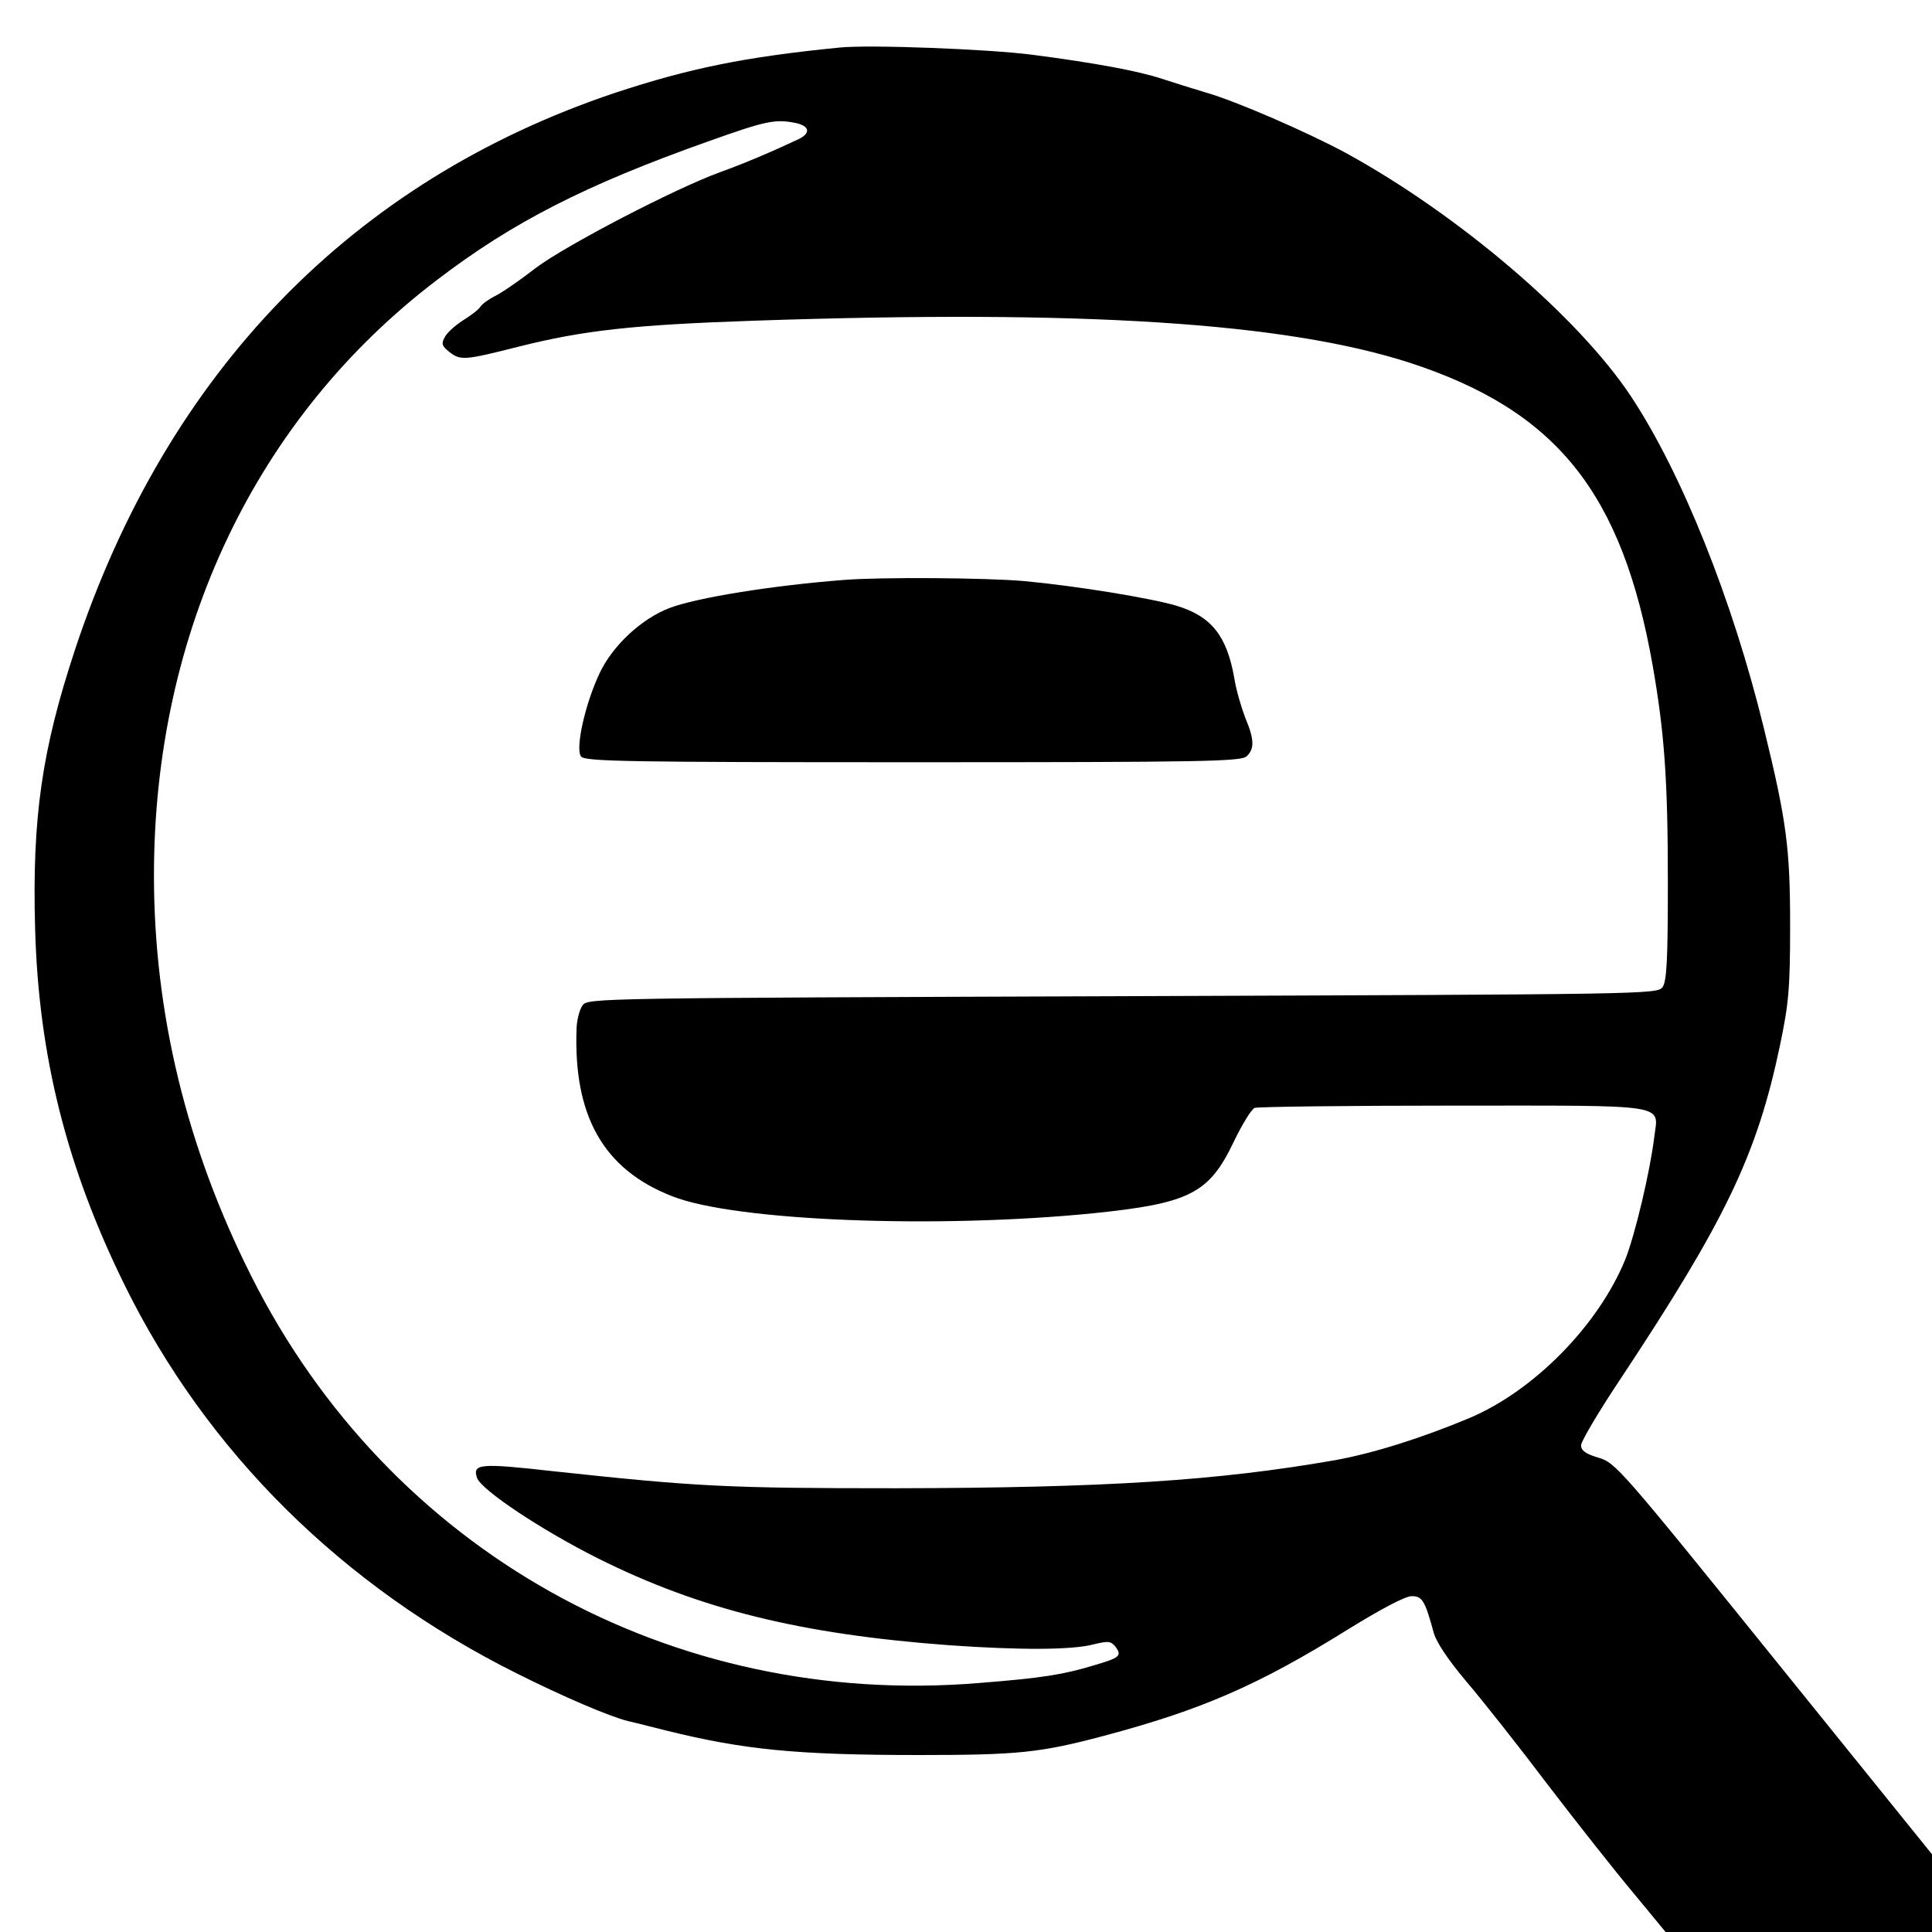 <?xml version="1.0" standalone="no"?>
<!DOCTYPE svg PUBLIC "-//W3C//DTD SVG 20010904//EN"
 "http://www.w3.org/TR/2001/REC-SVG-20010904/DTD/svg10.dtd">
<svg version="1.0" xmlns="http://www.w3.org/2000/svg"
 width="512pt" height="512pt" viewBox="0 0 512 512"
 preserveAspectRatio="xMidYMid meet">
<g transform="translate(0,512) scale(0.1,-0.1)"
fill="#000000" stroke="none">
<path d="M2225 4994 c-252 -25 -398 -55 -595 -120 -695 -233 -1187 -739 -1431
-1475 -88 -266 -114 -446 -106 -738 9 -338 83 -633 237 -946 218 -443 577
-799 1040 -1030 124 -62 243 -113 294 -126 23 -5 68 -17 101 -25 206 -51 346
-65 671 -65 262 0 321 6 490 51 259 69 409 134 648 283 86 53 150 87 167 87
28 0 35 -11 58 -95 6 -25 38 -73 86 -130 42 -49 140 -173 217 -275 78 -102
180 -231 227 -287 l85 -103 353 0 353 0 0 103 0 103 -419 519 c-406 503 -420
519 -465 532 -34 10 -46 19 -46 33 0 10 46 88 102 172 281 424 364 597 425
887 23 110 27 150 27 316 0 208 -9 278 -70 527 -83 339 -217 674 -352 878
-140 211 -458 482 -756 645 -100 54 -290 137 -371 160 -33 10 -85 26 -115 36
-64 21 -176 42 -345 64 -117 15 -430 27 -510 19z m-116 -200 c36 -8 40 -26 9
-42 -70 -33 -145 -65 -209 -88 -121 -44 -409 -194 -489 -254 -41 -32 -89 -65
-107 -74 -18 -9 -36 -22 -40 -29 -4 -7 -25 -23 -46 -36 -20 -13 -42 -32 -48
-44 -10 -17 -8 -24 11 -39 30 -24 41 -23 183 13 175 44 305 58 622 69 877 30
1410 -5 1740 -111 390 -127 564 -344 645 -804 31 -178 40 -302 40 -574 0 -206
-3 -261 -14 -277 -14 -19 -43 -19 -1431 -24 -1388 -5 -1417 -5 -1431 -24 -8
-11 -15 -38 -16 -60 -9 -233 71 -375 253 -446 166 -66 702 -87 1119 -45 252
26 304 52 369 188 22 46 47 87 56 91 9 3 245 6 525 6 581 0 545 6 534 -83 -11
-91 -51 -260 -77 -325 -71 -174 -242 -348 -413 -420 -129 -54 -257 -94 -358
-112 -310 -54 -606 -73 -1161 -74 -447 0 -527 4 -908 45 -195 22 -215 20 -203
-17 10 -32 173 -140 321 -214 270 -135 538 -201 930 -230 184 -13 325 -13 382
2 41 10 47 9 60 -7 16 -23 11 -28 -57 -48 -82 -25 -139 -34 -304 -47 -818 -68
-1564 349 -1930 1078 -172 342 -258 698 -258 1062 0 645 270 1213 750 1578
200 153 394 252 718 367 154 55 178 60 233 49z"/>
<path d="M2235 3583 c-192 -15 -388 -47 -460 -74 -74 -28 -151 -99 -186 -173
-39 -83 -65 -201 -49 -221 11 -13 127 -15 881 -15 775 0 869 2 883 16 21 20
20 45 -4 102 -10 26 -24 73 -29 105 -20 113 -61 164 -154 192 -68 20 -263 52
-402 65 -101 9 -383 11 -480 3z"/>
</g>
</svg>
